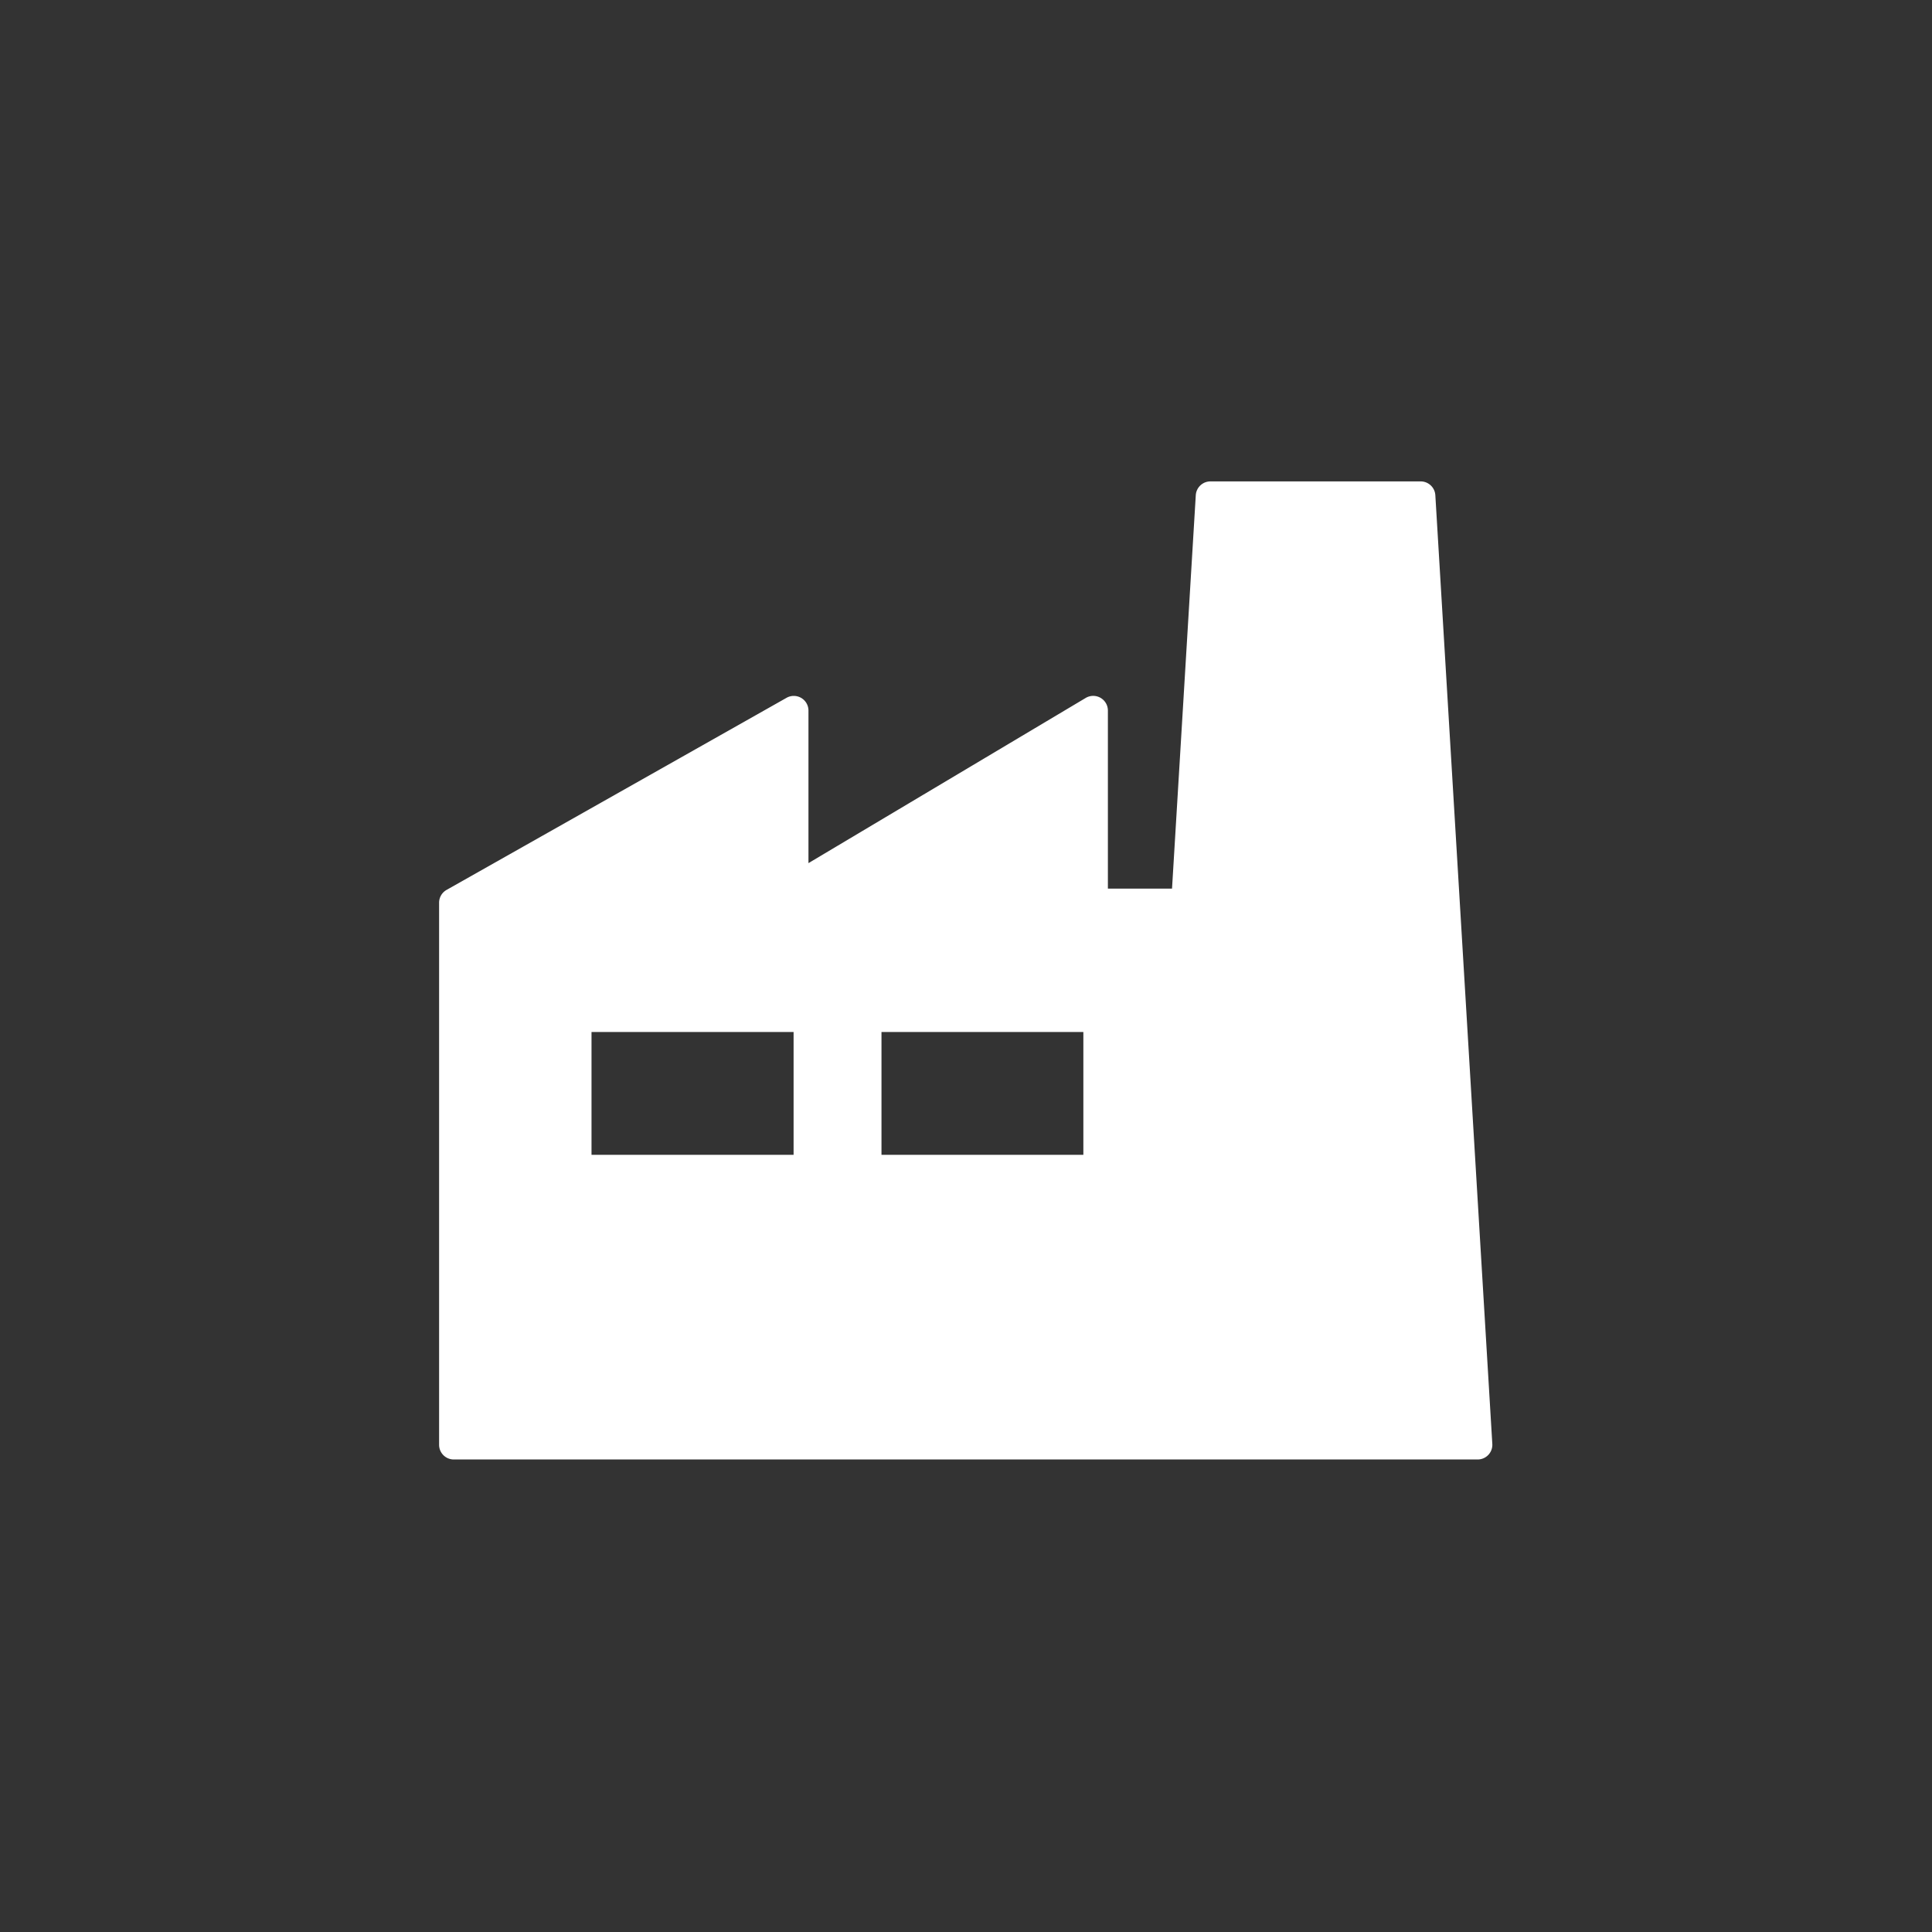 <svg id="Layer_1" data-name="Layer 1" xmlns="http://www.w3.org/2000/svg" viewBox="0 0 100.01 100.01"><rect x="0" y="0" width="100.01" height="100.01" fill="#333333" stroke="none"/><defs><style>.cls-1{fill:#fff;}</style></defs><title>PRATER_ICONS_100px_MASTER_RGB</title><path class="cls-1" d="M74.3,25.63a0.76,0.76,0,0,0-.76-0.71H62.66a0.76,0.76,0,0,0-.76.71L60.67,46H57.35V36.78a0.76,0.76,0,0,0-1.15-.65L41.85,44.68V36.78a0.76,0.76,0,0,0-1.13-.66L23.11,46.07a0.76,0.76,0,0,0-.38.66V74.79a0.76,0.76,0,0,0,.76.76h53a0.76,0.76,0,0,0,.76-0.8ZM41.08,59.78H30.62V53.42H41.08v6.36Zm15,0H45.63V53.42H56.08v6.36Zm0,0"/></svg>